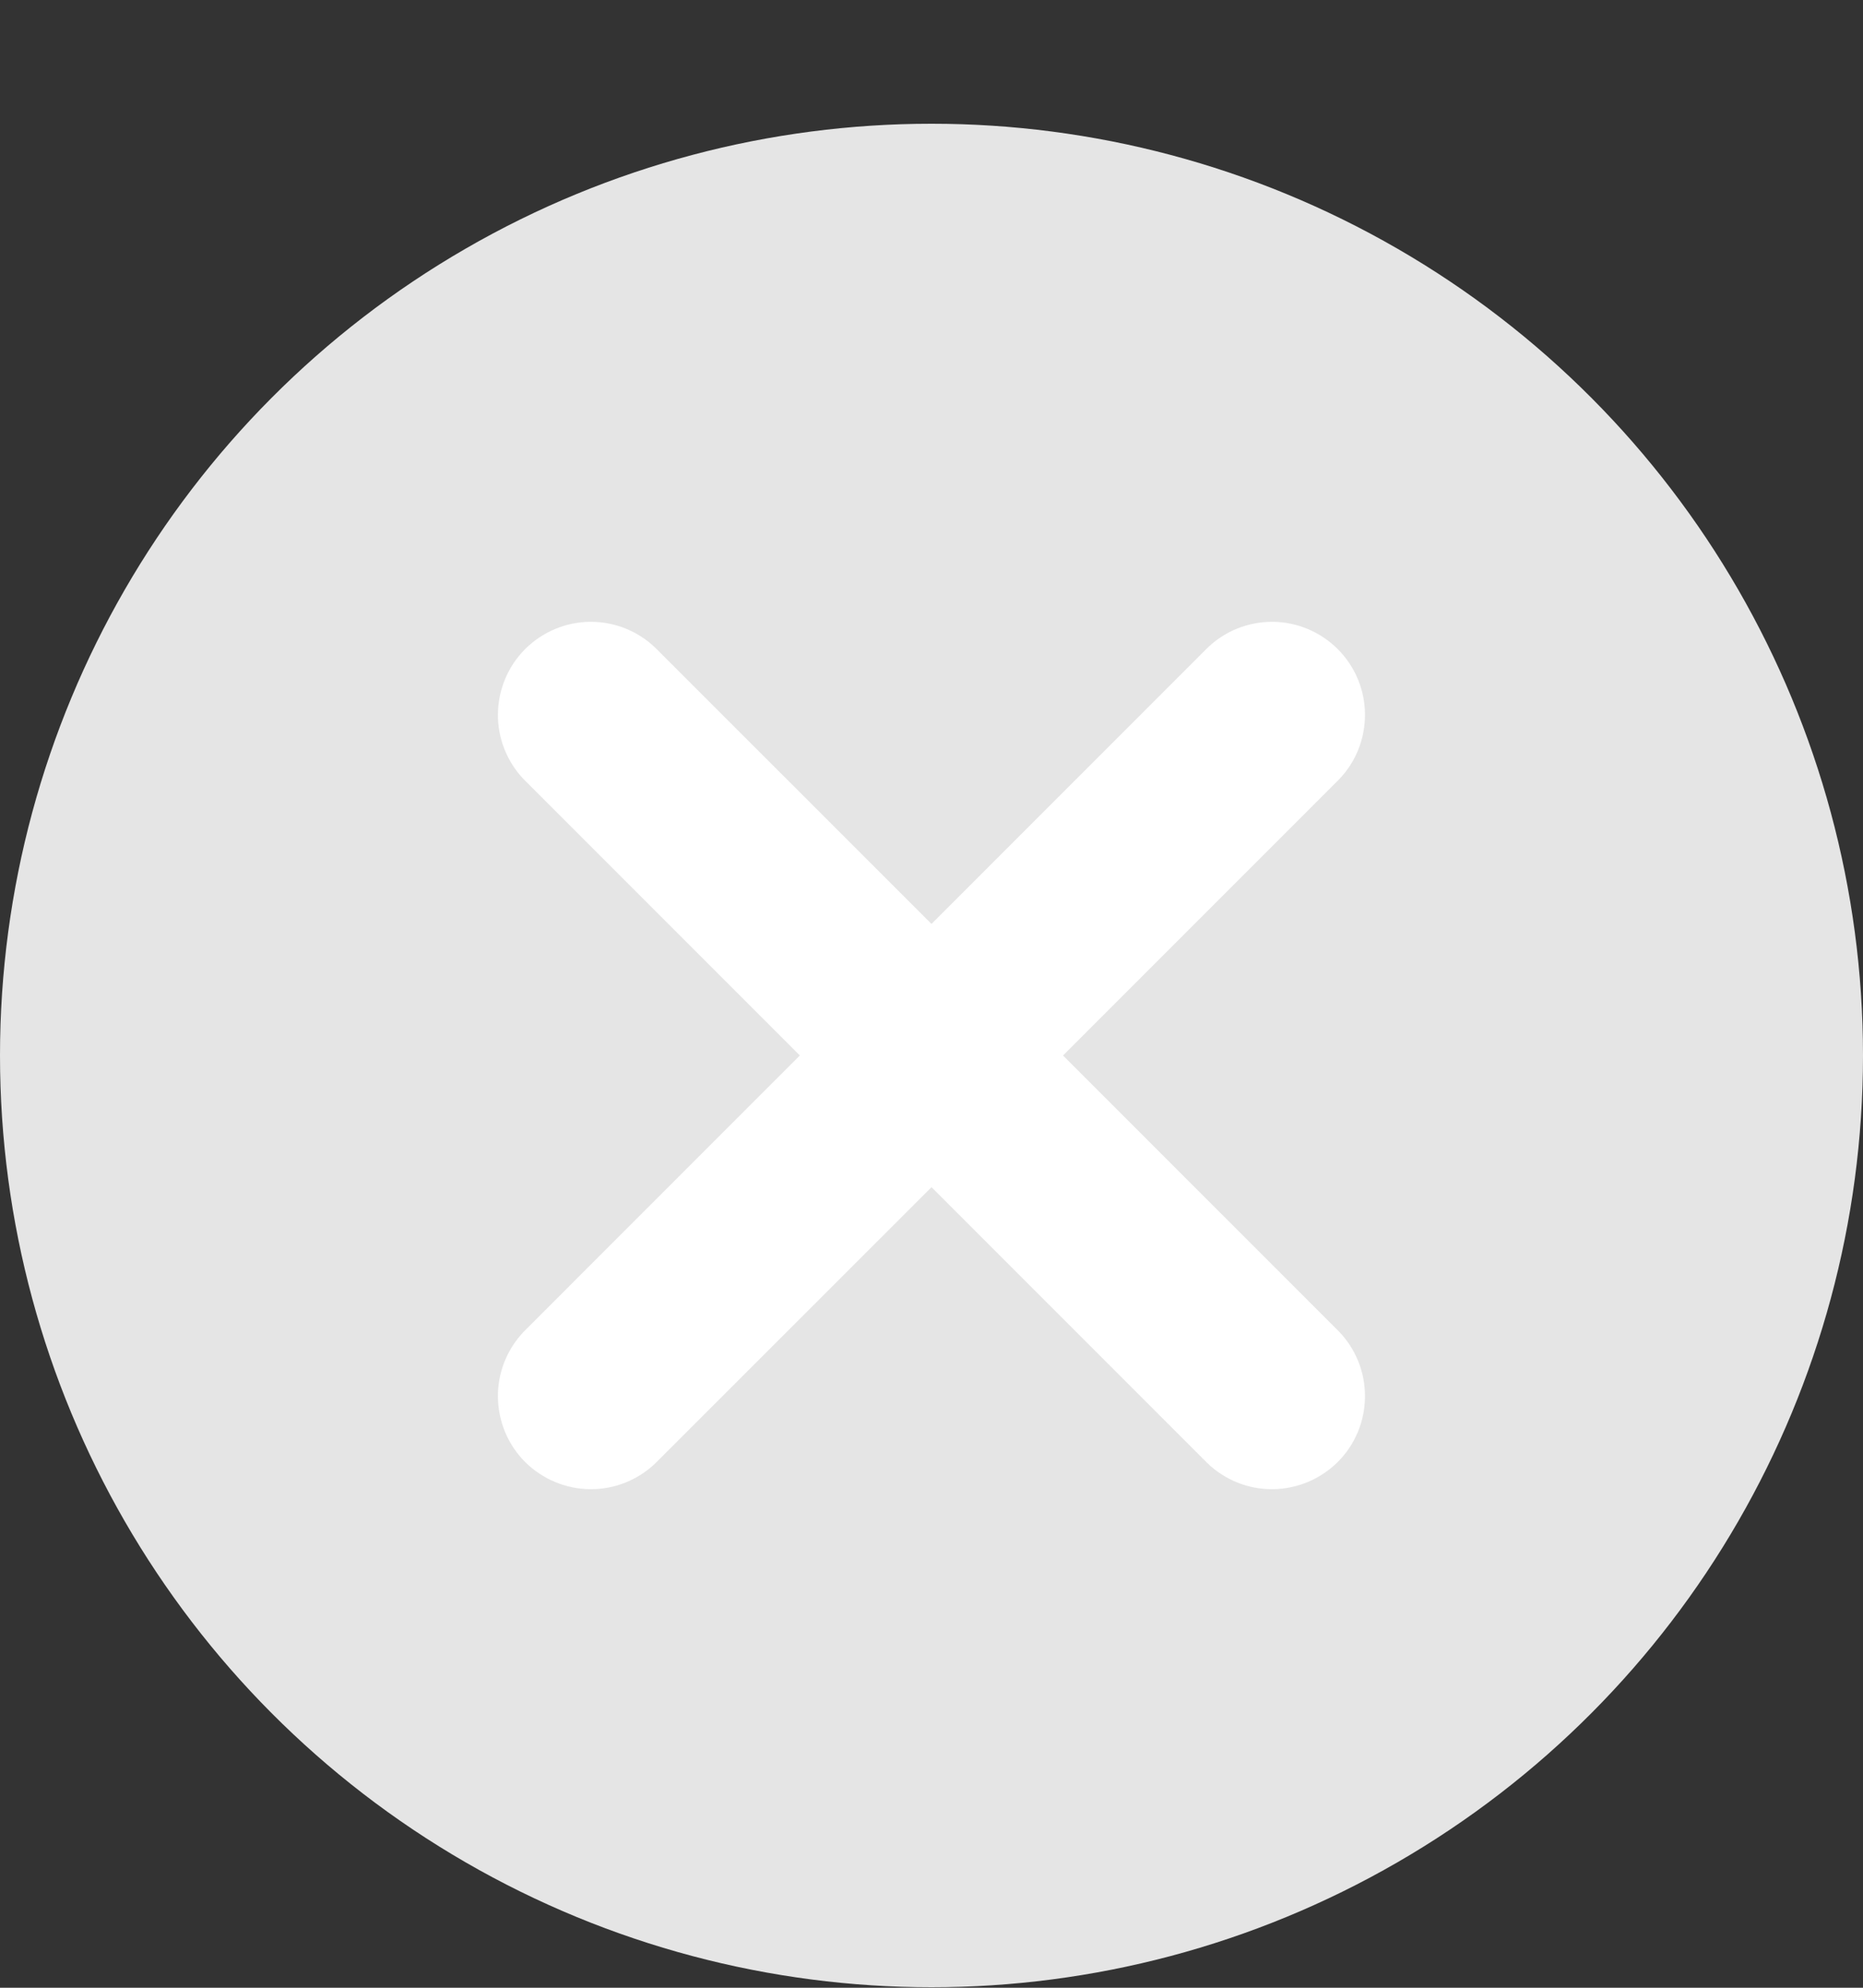 <svg width="15" height="16" viewBox="0 0 15 16" fill="none" xmlns="http://www.w3.org/2000/svg">
    <rect x="0" y="0" width="15" height="16" fill="#333333" stroke="none"/>
    <circle cx="7.5" cy="8.496" r="7.5" fill="#E5E5E5"/>
    <path d="M10.78 10.717L8.559 8.496L10.78 6.275C10.917 6.134 10.992 5.944 10.99 5.748C10.989 5.552 10.91 5.364 10.771 5.225C10.632 5.086 10.444 5.007 10.248 5.005C10.051 5.004 9.862 5.079 9.721 5.216L7.5 7.437L5.278 5.216C5.137 5.079 4.948 5.004 4.751 5.005C4.555 5.007 4.367 5.086 4.228 5.225C4.089 5.364 4.011 5.552 4.009 5.748C4.007 5.944 4.083 6.134 4.219 6.275L6.44 8.496L4.219 10.717C4.083 10.859 4.007 11.048 4.009 11.244C4.011 11.441 4.089 11.629 4.228 11.768C4.367 11.906 4.555 11.985 4.751 11.987C4.948 11.989 5.137 11.913 5.278 11.777L7.5 9.556L9.721 11.777C9.862 11.913 10.051 11.989 10.248 11.987C10.444 11.985 10.632 11.906 10.771 11.768C10.91 11.629 10.989 11.441 10.99 11.244C10.992 11.048 10.917 10.859 10.78 10.717Z" fill="white"/>
</svg>